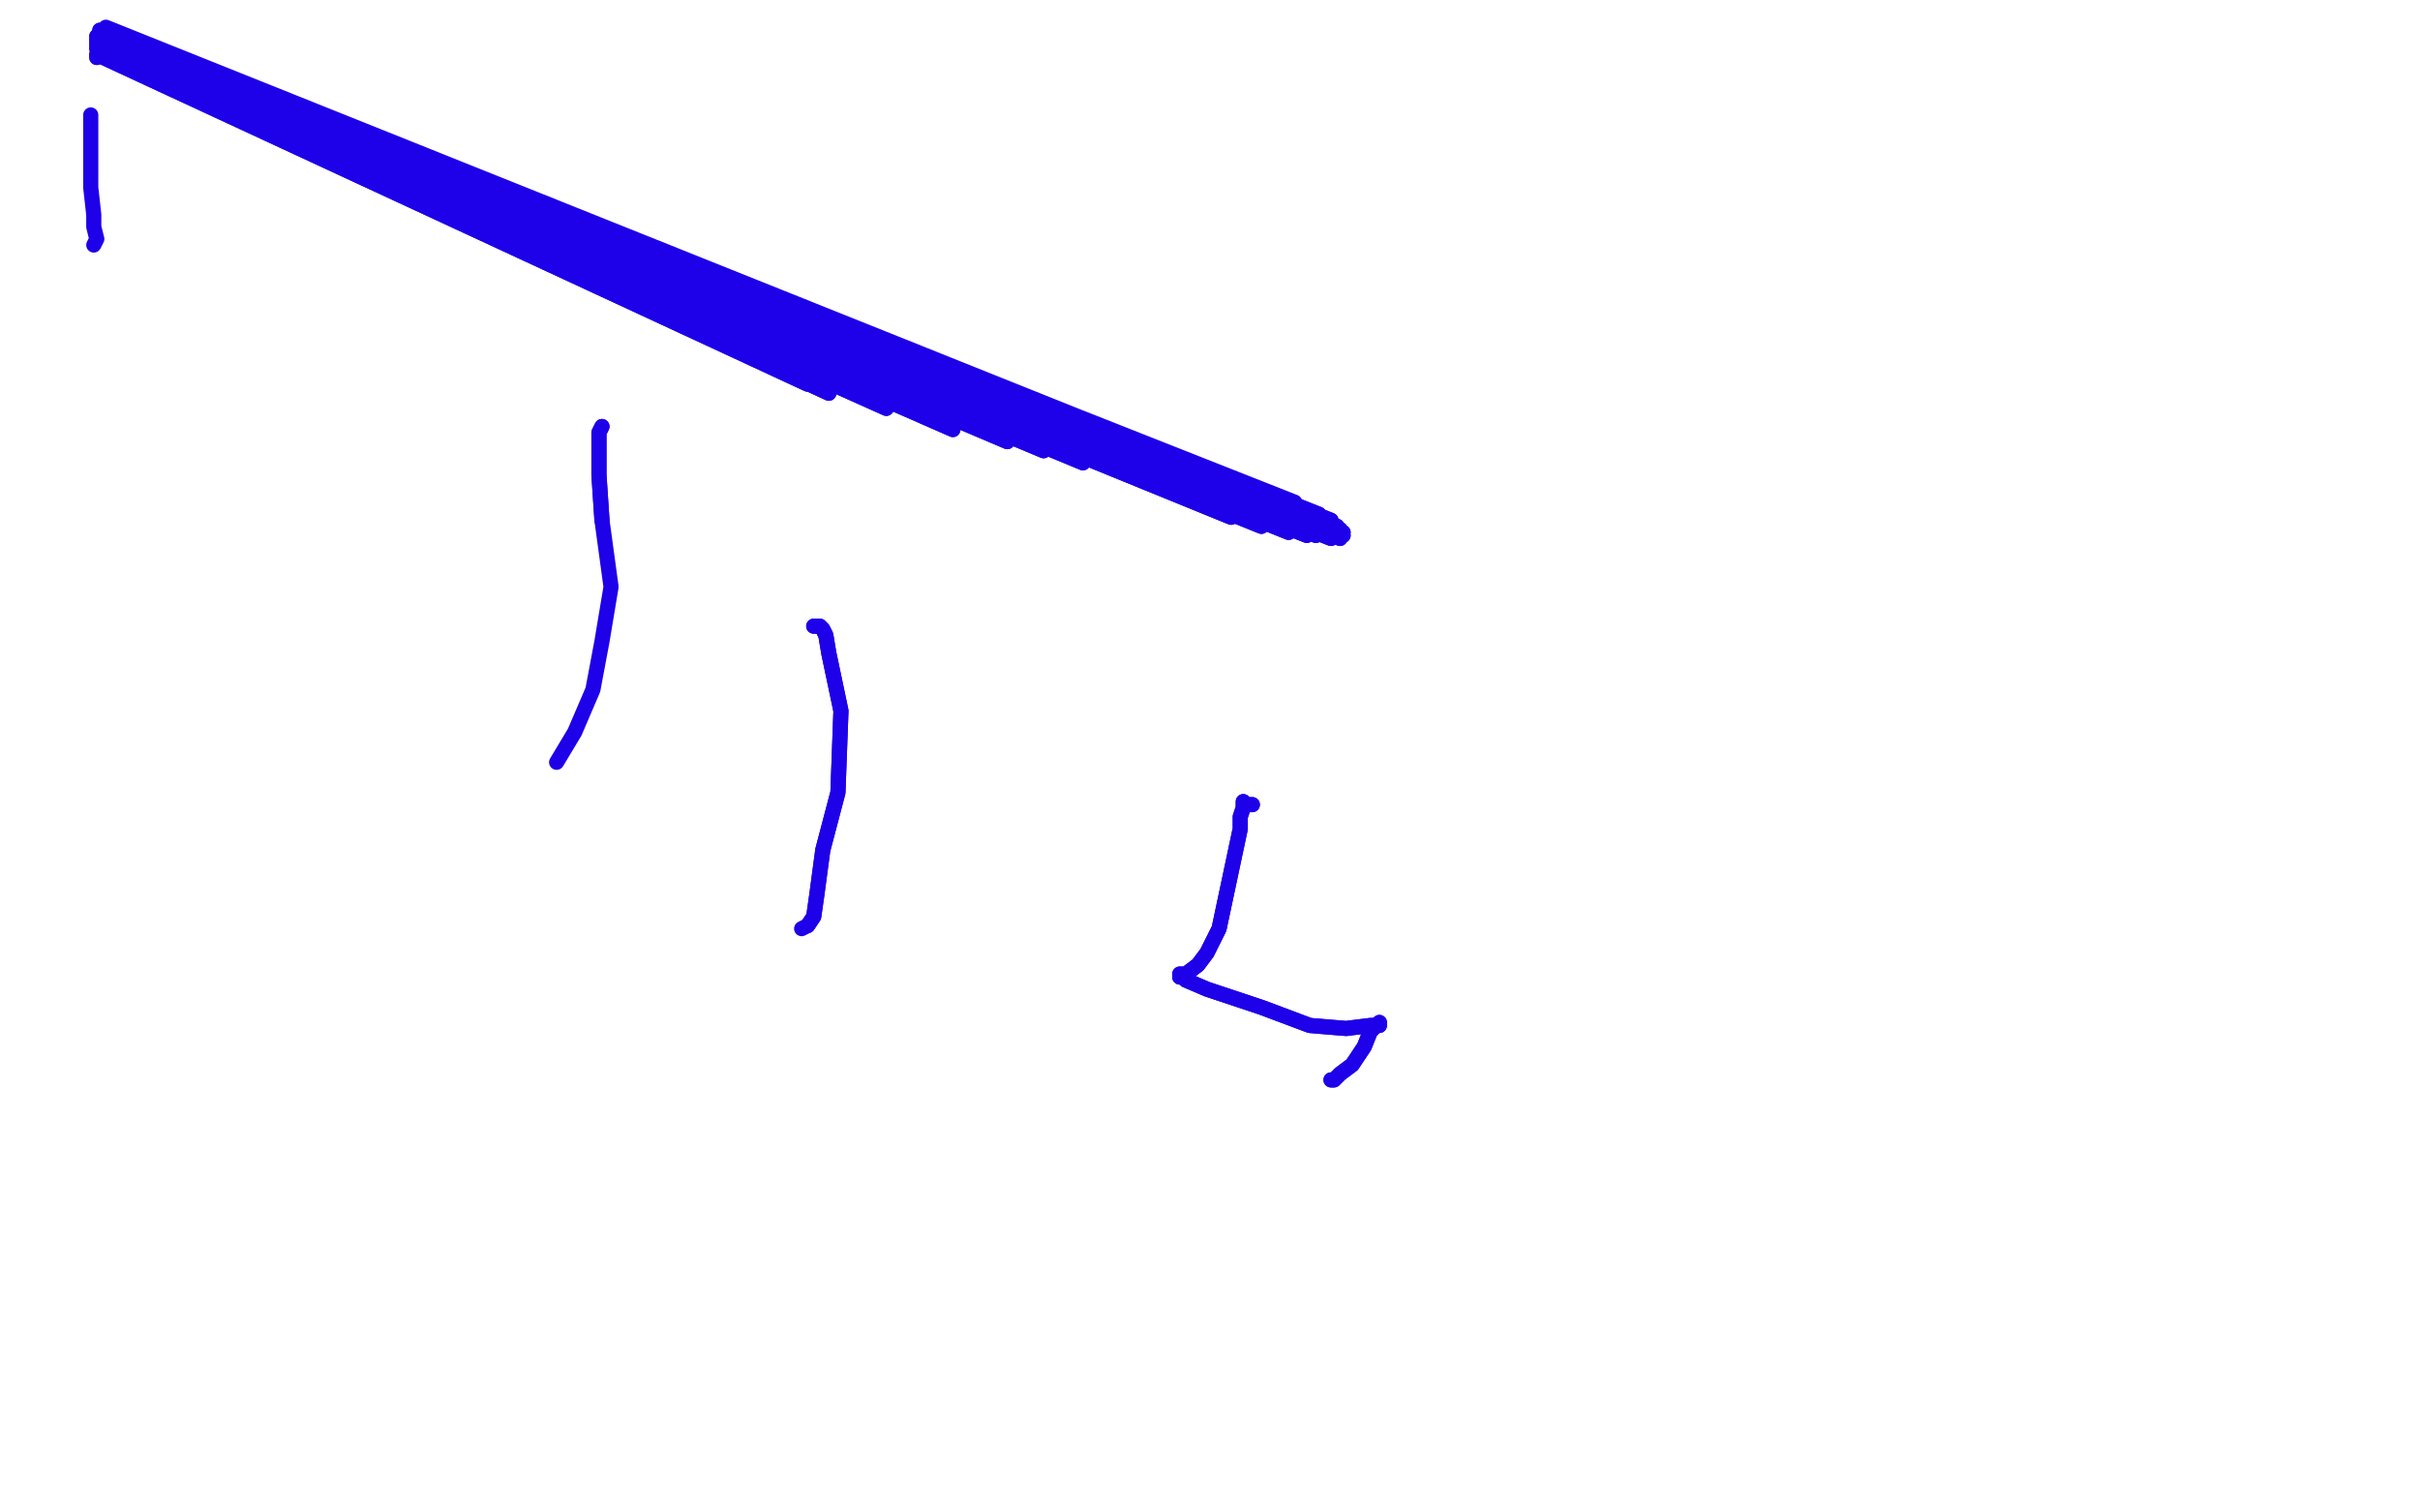 <?xml version="1.0" standalone="no"?>
<!DOCTYPE svg PUBLIC "-//W3C//DTD SVG 1.1//EN"
"http://www.w3.org/Graphics/SVG/1.1/DTD/svg11.dtd">

<svg width="800" height="500" version="1.1" xmlns="http://www.w3.org/2000/svg" xmlns:xlink="http://www.w3.org/1999/xlink" style="stroke-antialiasing: false"><desc>This SVG has been created on https://colorillo.com/</desc><rect x='0' y='0' width='800' height='500' style='fill: rgb(255,255,255); stroke-width:0' /><polyline points="414,266 412,266 412,266 411,265 411,265 411,266 411,266 411,267 411,267 410,270 410,270 410,274 410,274 403,307 399,315 396,319 392,322 390,322 390,323 391,323 392,324 399,327 417,333 433,339 445,340 453,339 456,339 456,338 456,339 455,339 453,341 451,346 447,352 443,355 442,356 441,357 440,357 440,357" style="fill: none; stroke: #1e00e9; stroke-width: 5; stroke-linejoin: round; stroke-linecap: round; stroke-antialiasing: false; stroke-antialias: 0; opacity: 1.0"/>
<polyline points="414,266 412,266 412,266 411,265 411,265 411,266 411,266 411,267 411,267 410,270 410,270 410,274 403,307 399,315 396,319 392,322 390,322 390,323 391,323 392,324 399,327 417,333 433,339 445,340 453,339 456,339 456,338 456,339 455,339 453,341 451,346 447,352 443,355 442,356 441,357 440,357 440,357" style="fill: none; stroke: #1e00e9; stroke-width: 5; stroke-linejoin: round; stroke-linecap: round; stroke-antialiasing: false; stroke-antialias: 0; opacity: 1.0"/>
<polyline points="269,207 270,207 270,207 271,207 271,207 272,208 272,208 273,210 273,210 274,216 274,216 278,235 277,262 272,281 270,296 269,303 267,306" style="fill: none; stroke: #1e00e9; stroke-width: 5; stroke-linejoin: round; stroke-linecap: round; stroke-antialiasing: false; stroke-antialias: 0; opacity: 1.0"/>
<polyline points="269,207 270,207 270,207 271,207 271,207 272,208 272,208 273,210 273,210 274,216 278,235 277,262 272,281 270,296 269,303 267,306 265,307 265,307" style="fill: none; stroke: #1e00e9; stroke-width: 5; stroke-linejoin: round; stroke-linecap: round; stroke-antialiasing: false; stroke-antialias: 0; opacity: 1.0"/>
<polyline points="199,141 198,143 198,143 198,145 198,145 198,149 198,149 198,151 198,151 198,157 198,157 199,172 199,172" style="fill: none; stroke: #1e00e9; stroke-width: 5; stroke-linejoin: round; stroke-linecap: round; stroke-antialiasing: false; stroke-antialias: 0; opacity: 1.0"/>
<polyline points="199,141 198,143 198,143 198,145 198,145 198,149 198,149 198,151 198,151 198,157 198,157 199,172 202,194 199,212 196,228 190,242 184,252" style="fill: none; stroke: #1e00e9; stroke-width: 5; stroke-linejoin: round; stroke-linecap: round; stroke-antialiasing: false; stroke-antialias: 0; opacity: 1.0"/>
<polyline points="31,81 32,79 32,79 31,75 31,75 31,71 31,71 30,62 30,62 30,51 30,51 30,38 30,38" style="fill: none; stroke: #1e00e9; stroke-width: 5; stroke-linejoin: round; stroke-linecap: round; stroke-antialiasing: false; stroke-antialias: 0; opacity: 1.0"/>
<polyline points="32,19 32,18 32,18 265,125 265,125 32,18 32,18 267,127 267,127 32,18 32,18 274,130 274,130 32,18 293,135 32,18 315,142 32,18 333,146 32,18 345,149 32,18 358,153 32,18 373,157 32,18 388,163 32,18 395,166 32,18 407,171 32,18 417,174 32,18 426,176 32,18 432,177 32,18 435,177 32,18 440,178 32,18 443,178 32,16 444,177 32,15 444,177 32,14 444,176 32,13 444,176 32,12 444,176 32,12 444,176 32,12 443,175 32,12 442,174 32,12 441,174 33,11 440,172 33,10 438,172 33,10 436,170" style="fill: none; stroke: #1e00e9; stroke-width: 5; stroke-linejoin: round; stroke-linecap: round; stroke-antialiasing: false; stroke-antialias: 0; opacity: 1.0"/>
<polyline points="32,19 32,18 32,18 265,125 265,125 32,18 32,18 267,127 267,127 32,18 32,18 274,130 32,18 293,135 32,18 315,142 32,18 333,146 32,18 345,149 32,18 358,153 32,18 373,157 32,18 388,163 32,18 395,166 32,18 407,171 32,18 417,174 32,18 426,176 32,18 432,177 32,18 435,177 32,18 440,178 32,18 443,178 32,16 444,177 32,15 444,177 32,14 444,176 32,13 444,176 32,12 444,176 32,12 444,176 32,12 443,175 32,12 442,174 32,12 441,174 33,11 440,172 33,10 438,172 33,10 436,170 33,10 433,169 33,10 430,168 33,10 428,166 33,10 426,166 33,10 423,165 35,9 422,164" style="fill: none; stroke: #1e00e9; stroke-width: 5; stroke-linejoin: round; stroke-linecap: round; stroke-antialiasing: false; stroke-antialias: 0; opacity: 1.0"/>
</svg>
